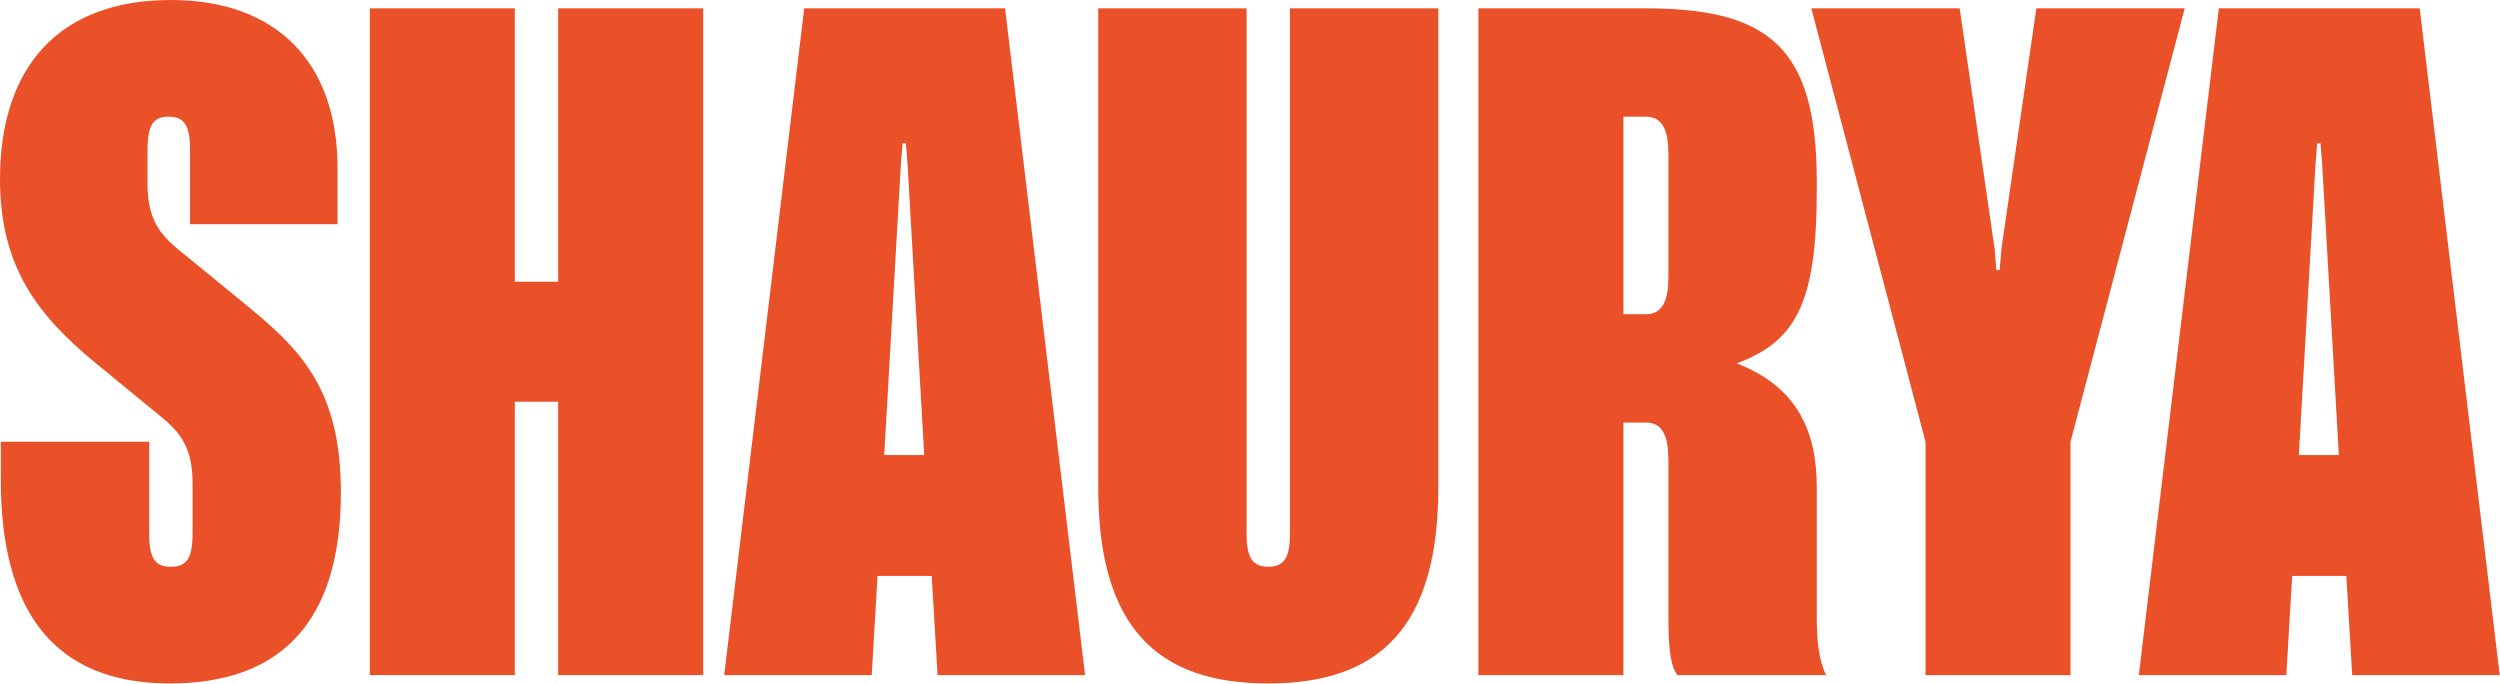 <svg width="1334" height="365" viewBox="0 0 1334 365" fill="none" xmlns="http://www.w3.org/2000/svg">
<path d="M90.727 364.688C29.353 364.688 0.445 326.885 0.445 256.171V235.713H79.609V284.634C79.609 297.976 82.722 302.424 91.172 302.424C99.622 302.424 102.735 297.976 102.735 284.634V257.505C102.735 239.271 96.509 230.82 85.39 221.926L50.701 193.462C20.013 168.112 6.55427e-05 142.317 6.55427e-05 95.619C6.55427e-05 35.579 31.577 -0 91.172 -0C147.209 -0 180.12 32.911 180.12 89.838V119.635H101.401V80.053C101.401 66.711 98.288 62.264 89.838 62.264C81.832 62.264 78.719 66.711 78.719 80.053V98.288C78.719 116.522 84.946 124.972 96.064 133.867L130.309 161.886C159.662 185.902 181.899 206.804 181.899 262.842C181.899 330.887 150.767 364.688 90.727 364.688ZM297.838 360.24V214.365H274.711V360.24H197.326V4.447H274.711V150.322H297.838V4.447H375.223V360.24H297.838ZM386.428 360.24L429.123 4.447H536.306L579.001 360.24H500.282L497.169 307.316H468.261L465.147 360.24H386.428ZM471.819 242.829H493.166L484.271 87.614L483.382 76.495H481.603L480.713 87.614L471.819 242.829ZM676.747 364.688C617.596 364.688 586.02 334.89 586.02 260.173V4.447H665.184V284.634C665.184 296.197 667.407 302.424 676.747 302.424C686.087 302.424 688.31 296.197 688.31 284.634V4.447H767.474V260.173C767.474 334.89 735.898 364.688 676.747 364.688ZM895.16 360.24C890.713 354.903 890.268 342.006 890.268 328.664V245.942C890.268 234.378 888.044 225.484 878.26 225.484H866.252V360.24H788.867V4.447H877.815C944.082 4.447 969.432 25.35 969.432 96.953V101.845C969.432 163.22 957.424 182.344 926.737 193.907C961.427 207.249 969.432 233.489 969.432 260.173V328.664C969.432 341.561 970.321 351.345 974.324 360.24H895.16ZM866.252 167.667H878.26C888.044 167.667 890.268 158.772 890.268 147.209V82.722C890.268 71.158 888.044 62.264 878.26 62.264H866.252V167.667ZM1027.45 360.24V235.713L966.52 4.447H1045.68L1064.36 132.977L1065.25 144.096H1067.03L1067.92 132.977L1086.6 4.447H1165.76L1104.83 235.713V360.24H1027.45ZM1141.27 360.24L1183.97 4.447H1291.15L1333.85 360.24H1255.13L1252.01 307.316H1223.1L1219.99 360.24H1141.27ZM1226.66 242.829H1248.01L1239.12 87.614L1238.23 76.495H1236.45L1235.56 87.614L1226.66 242.829Z" fill="#EB5128"/>
</svg>
